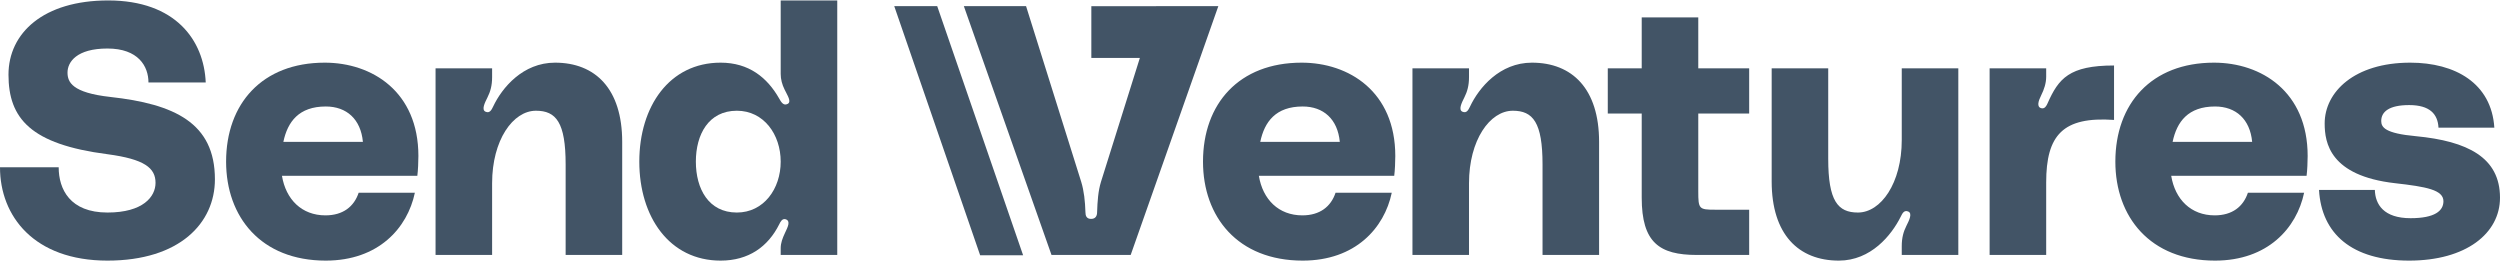 <svg width="1428" height="149" viewBox="0 0 1428 149" fill="none" xmlns="http://www.w3.org/2000/svg">
	<path d="M62.995 55.376C99.541 59.414 122.76 70.115 122.76 102.42C122.76 127.457 102.569 148.859 61.38 148.859C19.383 148.859 0 123.419 0 95.555H33.517C33.517 108.074 39.978 121.4 61.38 121.4C81.773 121.4 88.84 112.314 88.84 104.439C88.84 95.959 82.581 90.912 61.38 88.085C17.566 82.431 4.846 67.692 4.846 42.656C4.846 18.83 24.835 0.255 61.784 0.255C100.348 0.255 116.501 23.07 117.511 47.097H84.801C84.801 37.81 78.946 27.714 61.38 27.714C43.814 27.714 38.565 35.387 38.565 41.444C38.565 46.896 41.189 52.953 62.995 55.376Z" fill="#425466" />
	<path d="M238.988 89.094C238.988 92.123 238.786 97.373 238.383 100.401H161.052C163.273 113.929 172.359 123.015 185.886 123.015C195.982 123.015 202.241 117.967 204.866 110.093H236.969C232.729 130.284 216.173 148.859 186.088 148.859C148.937 148.859 129.15 123.823 129.15 92.325C129.15 59.212 149.745 35.791 185.483 35.791C212.538 35.791 238.988 52.347 238.988 89.094ZM186.088 60.827C170.743 60.827 164.282 69.509 161.859 81.018H207.289C206.077 68.096 198.001 60.827 186.088 60.827Z" fill="#425466" />
	<path d="M317.035 35.791C340.053 35.791 355.398 50.732 355.398 81.018V145.629H323.093V93.94C323.093 69.913 317.641 63.25 306.132 63.25C293.008 63.25 281.096 80.008 281.096 104.641V145.629H248.79V39.021H281.096V44.069C281.096 48.915 280.086 52.347 278.471 55.578C276.856 58.808 274.837 62.846 277.461 63.856C279.884 64.865 280.894 62.443 281.701 60.827C286.749 50.126 298.662 35.791 317.035 35.791Z" fill="#425466" />
	<path d="M445.933 0.255H478.239V145.629H445.933V141.792C445.933 138.764 446.943 136.139 448.356 133.11C449.971 129.678 451.789 126.245 448.76 125.236C446.741 124.63 445.731 126.851 445.126 128.063C438.664 140.985 427.56 148.859 411.609 148.859C382.332 148.859 365.17 123.823 365.17 92.325C365.17 60.827 382.332 35.791 411.609 35.791C427.761 35.791 438.261 44.271 445.126 56.385C445.933 57.799 447.347 60.625 449.769 59.414C452.394 58.202 449.769 54.568 448.154 51.136C446.741 48.309 445.933 45.28 445.933 42.252V0.255ZM420.897 121.4C436.242 121.4 445.933 107.872 445.933 92.325C445.933 76.778 436.242 63.25 420.897 63.25C404.744 63.25 397.475 76.778 397.475 92.325C397.475 107.872 404.744 121.4 420.897 121.4Z" fill="#425466" />
	<path fill-rule="evenodd" clip-rule="evenodd" d="M550.545 3.485H586.081L617.579 103.834C619.194 109.083 619.8 114.939 620.002 121.198C620.002 123.217 620.608 125.034 623.232 125.034C625.857 125.034 626.665 123.217 626.665 121.198C626.867 114.939 627.271 109.083 628.886 103.834L651.095 33.079H623.373V3.533H660.368L660.384 3.485H695.919L645.846 145.629H600.619L550.545 3.485ZM796.991 89.094C796.991 92.123 796.789 97.373 796.385 100.401H719.055C721.276 113.929 730.361 123.015 743.889 123.015C753.985 123.015 760.244 117.967 762.869 110.093H794.972C790.732 130.284 774.176 148.859 744.091 148.859C706.94 148.859 687.153 123.823 687.153 92.325C687.153 59.212 707.748 35.791 743.486 35.791C770.541 35.791 796.991 52.347 796.991 89.094ZM744.091 60.827C728.746 60.827 722.285 69.509 719.862 81.018H765.292C764.08 68.096 756.004 60.827 744.091 60.827ZM913.401 81.018C913.401 50.732 898.056 35.791 875.038 35.791C856.665 35.791 844.752 50.126 839.704 60.827C839.656 60.923 839.608 61.022 839.558 61.123C838.772 62.718 837.743 64.805 835.464 63.856C832.839 62.846 834.858 58.808 836.474 55.578C838.089 52.347 839.099 48.915 839.099 44.069V39.021H806.793V145.629H839.099V104.641C839.099 80.009 851.011 63.25 864.135 63.25C875.644 63.25 881.095 69.913 881.095 93.94V145.629H913.401V81.018ZM999.128 64.865H970.053V109.285C970.053 119.381 970.457 119.784 979.745 119.784H999.128V145.629H969.246C947.843 145.629 937.748 138.562 937.748 112.92V64.865H918.365V39.021H937.748V9.946H970.053V39.021H999.128V64.865ZM1011.98 103.632C1011.98 133.918 1027.32 148.859 1050.34 148.859C1068.71 148.859 1080.42 134.322 1085.67 123.823C1085.7 123.778 1085.72 123.732 1085.74 123.686L1085.78 123.618L1085.79 123.598L1085.81 123.544L1085.82 123.531L1085.82 123.527C1086.61 121.932 1087.64 119.844 1089.91 120.794C1092.54 121.804 1090.52 125.842 1088.9 129.072C1087.29 132.303 1086.28 135.735 1086.28 140.581V145.629H1118.59V39.021H1086.28V80.009C1086.28 104.641 1074.37 121.4 1061.24 121.4C1049.73 121.4 1044.28 114.737 1044.28 90.71V39.021H1011.98V103.632ZM1166.15 61.837C1167.97 62.241 1168.98 60.423 1169.58 59.01C1175.84 44.877 1181.9 37.406 1207.54 37.406V68.5C1178.27 66.481 1168.78 77.182 1168.78 104.238V145.629H1136.47V39.021H1168.78V43.867C1168.78 47.501 1167.57 51.136 1165.95 54.366C1164.33 57.597 1163.12 61.231 1166.15 61.837ZM1317.52 100.401C1317.93 97.373 1318.13 92.123 1318.13 89.094C1318.13 52.347 1291.68 35.791 1264.62 35.791C1228.88 35.791 1208.29 59.212 1208.29 92.325C1208.29 123.823 1228.08 148.859 1265.23 148.859C1295.31 148.859 1311.87 130.284 1316.11 110.093H1284C1281.38 117.967 1275.12 123.015 1265.03 123.015C1251.5 123.015 1242.41 113.929 1240.19 100.401H1317.52ZM1241 81.018C1243.42 69.509 1249.88 60.827 1265.23 60.827C1277.14 60.827 1285.22 68.096 1286.43 81.018H1241ZM1324.62 108.478H1356.52C1356.73 116.756 1361.57 124.63 1376.92 124.63C1390.85 124.63 1395.69 120.39 1395.69 114.939C1395.69 108.478 1386 106.66 1368.03 104.641C1330.88 100.401 1327.85 81.624 1327.85 70.519C1327.85 52.549 1344.81 35.791 1376.72 35.791C1402.36 35.791 1423.15 47.501 1424.77 72.942H1392.87C1392.46 65.067 1387.82 60.02 1376.11 60.02C1364.6 60.02 1360.16 63.856 1360.16 69.106C1360.16 72.74 1362.38 76.172 1379.95 77.788C1409.42 80.614 1428 89.902 1428 112.92C1428 133.312 1408.62 148.859 1376.11 148.859C1343.4 148.859 1326.04 133.514 1324.62 108.478ZM510.785 3.485L559.867 145.821H584.407L535.326 3.485H510.785Z" fill="#425466" />
</svg>

